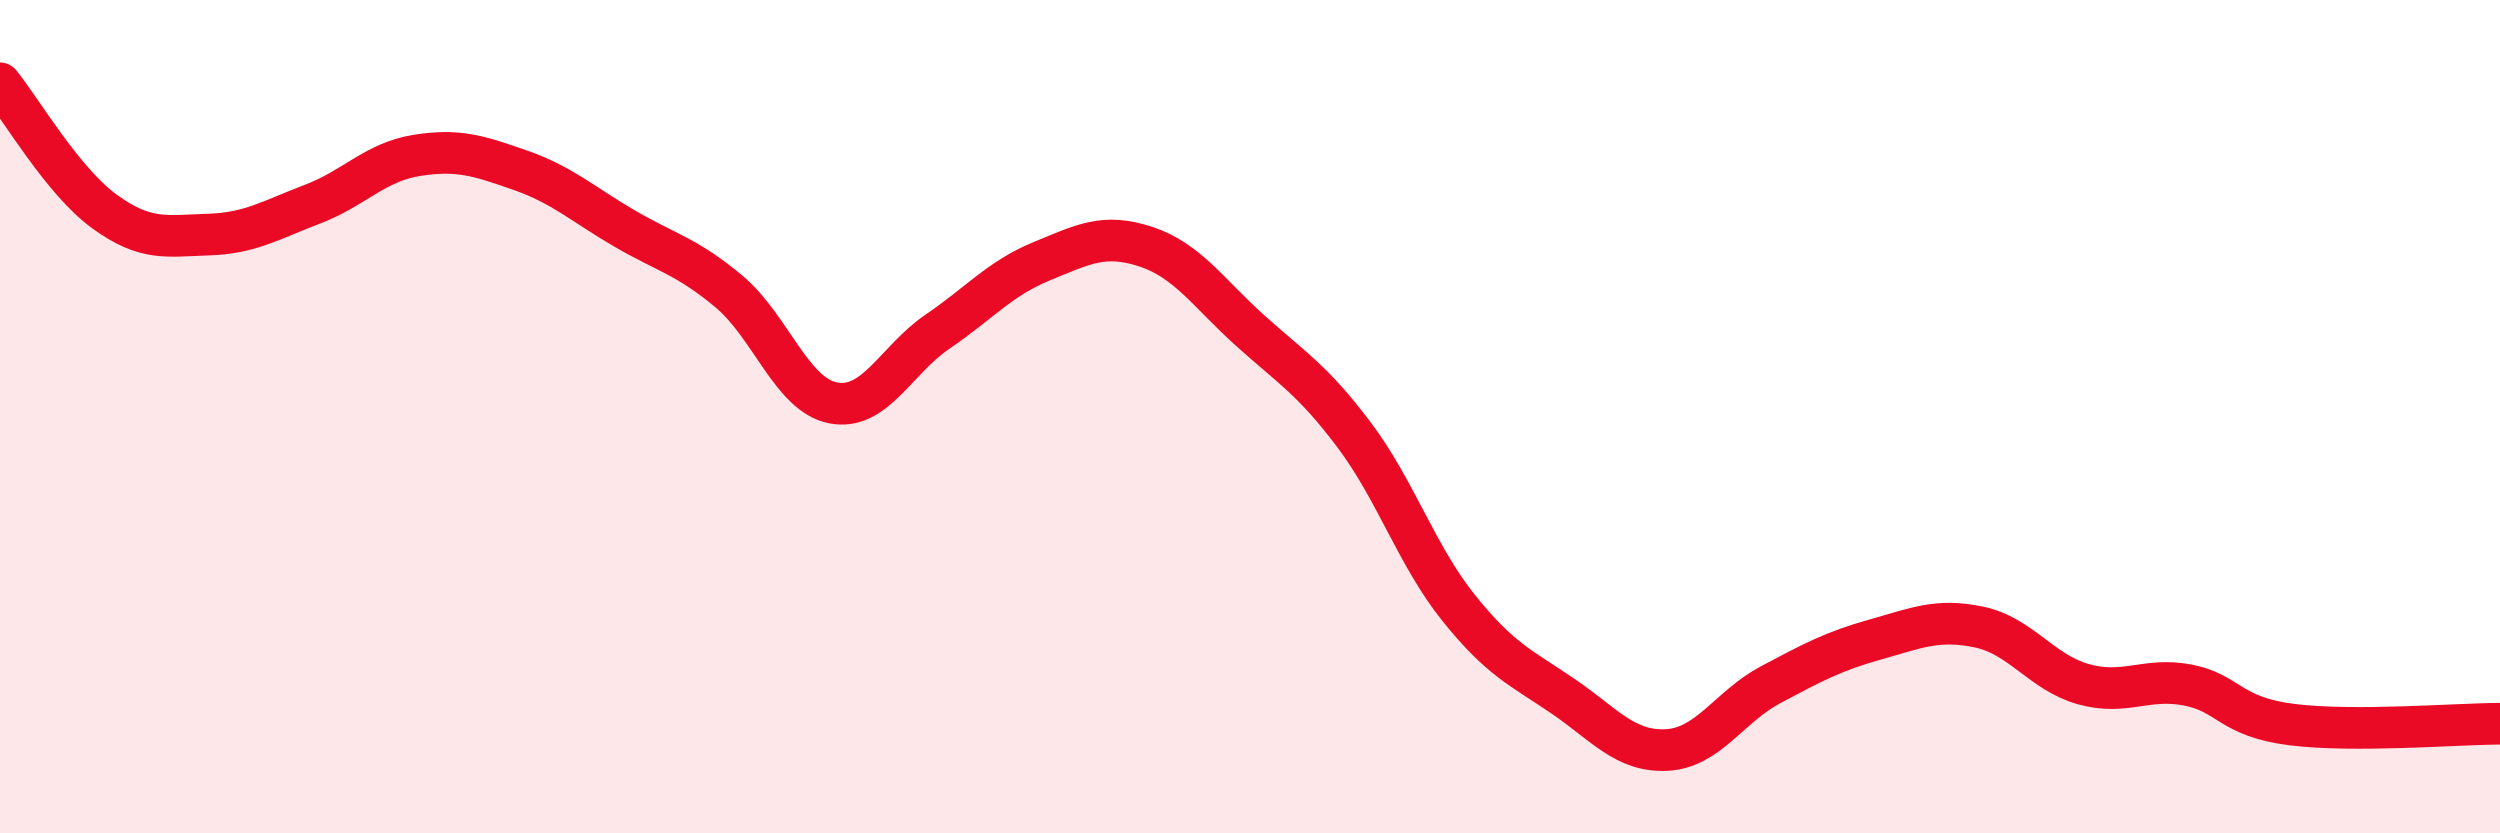 
    <svg width="60" height="20" viewBox="0 0 60 20" xmlns="http://www.w3.org/2000/svg">
      <path
        d="M 0,2 C 0.5,2.61 1.5,4.34 2.5,5.07 C 3.5,5.8 4,5.66 5,5.63 C 6,5.6 6.5,5.28 7.5,4.9 C 8.5,4.52 9,3.89 10,3.73 C 11,3.57 11.5,3.74 12.5,4.09 C 13.5,4.44 14,4.91 15,5.49 C 16,6.07 16.5,6.16 17.5,7 C 18.5,7.84 19,9.48 20,9.67 C 21,9.86 21.5,8.64 22.5,7.96 C 23.5,7.28 24,6.68 25,6.27 C 26,5.86 26.5,5.59 27.5,5.92 C 28.5,6.25 29,7.03 30,7.93 C 31,8.83 31.5,9.11 32.5,10.44 C 33.5,11.77 34,13.33 35,14.58 C 36,15.83 36.5,16.02 37.5,16.7 C 38.5,17.38 39,18.05 40,18 C 41,17.95 41.5,16.96 42.5,16.43 C 43.5,15.9 44,15.63 45,15.35 C 46,15.07 46.5,14.84 47.5,15.05 C 48.5,15.26 49,16.14 50,16.42 C 51,16.7 51.5,16.25 52.5,16.44 C 53.5,16.63 53.5,17.2 55,17.39 C 56.5,17.58 59,17.37 60,17.37L60 20L0 20Z"
        fill="#EB0A25"
        opacity="0.1"
        stroke-linecap="round"
        stroke-linejoin="round"
      />
      <path
        d="M 0,2 C 0.5,2.61 1.5,4.34 2.5,5.07 C 3.5,5.8 4,5.66 5,5.63 C 6,5.6 6.5,5.28 7.5,4.9 C 8.5,4.52 9,3.89 10,3.73 C 11,3.57 11.5,3.74 12.5,4.09 C 13.5,4.44 14,4.91 15,5.49 C 16,6.07 16.5,6.16 17.5,7 C 18.5,7.84 19,9.48 20,9.67 C 21,9.86 21.5,8.64 22.5,7.96 C 23.5,7.28 24,6.68 25,6.27 C 26,5.86 26.5,5.59 27.5,5.92 C 28.5,6.25 29,7.03 30,7.93 C 31,8.83 31.5,9.11 32.5,10.44 C 33.5,11.77 34,13.33 35,14.58 C 36,15.83 36.5,16.02 37.5,16.7 C 38.5,17.38 39,18.05 40,18 C 41,17.95 41.5,16.96 42.5,16.43 C 43.5,15.9 44,15.63 45,15.35 C 46,15.07 46.5,14.84 47.5,15.05 C 48.5,15.26 49,16.14 50,16.42 C 51,16.7 51.5,16.25 52.5,16.44 C 53.5,16.63 53.5,17.2 55,17.39 C 56.5,17.58 59,17.37 60,17.37"
        stroke="#EB0A25"
        stroke-width="1"
        fill="none"
        stroke-linecap="round"
        stroke-linejoin="round"
      />
    </svg>
  